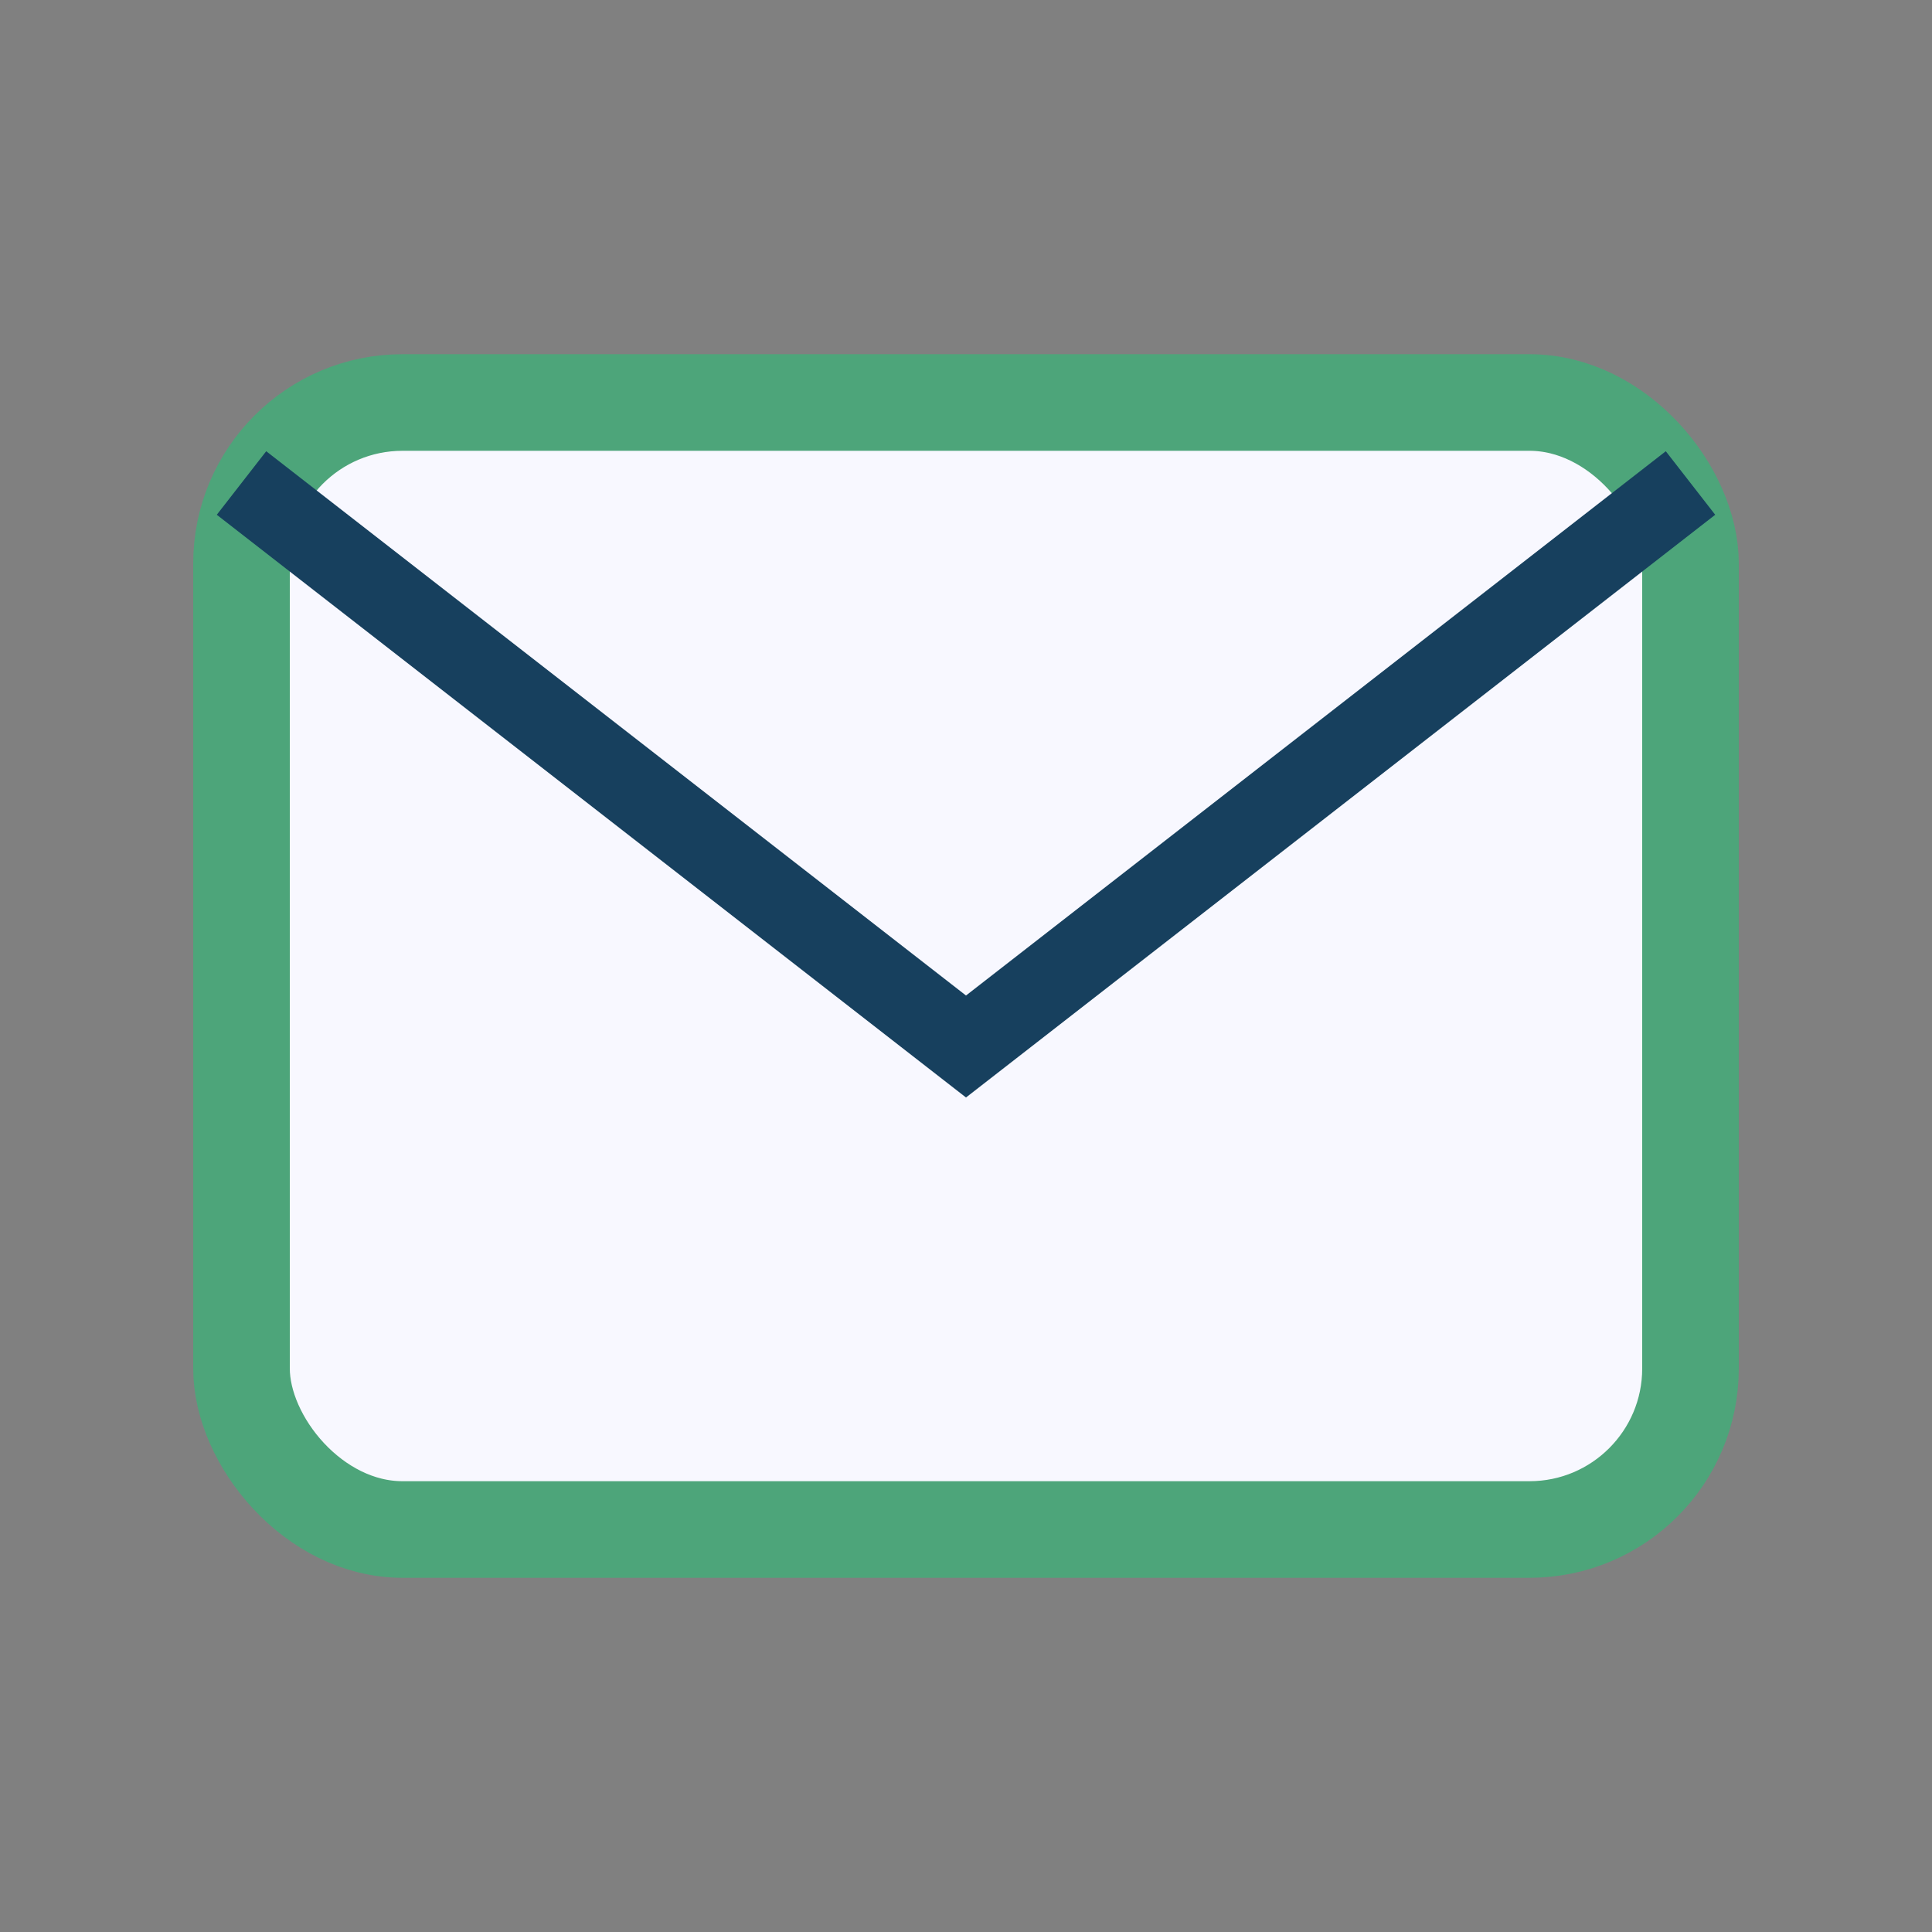 <?xml version="1.0" encoding="UTF-8"?>
<svg xmlns="http://www.w3.org/2000/svg" viewBox="0 0 24 24" width="24" height="24"><rect x="0" y="0" width="24" height="24" fill="#808080" stroke="none"/><rect x="3" y="5" width="18" height="14" rx="2" fill="#F8F8FF" stroke="#4DA57A" stroke-width="1.2"/><path d="M3 6l9 7 9-7" stroke="#17405E" fill="none"/></svg>